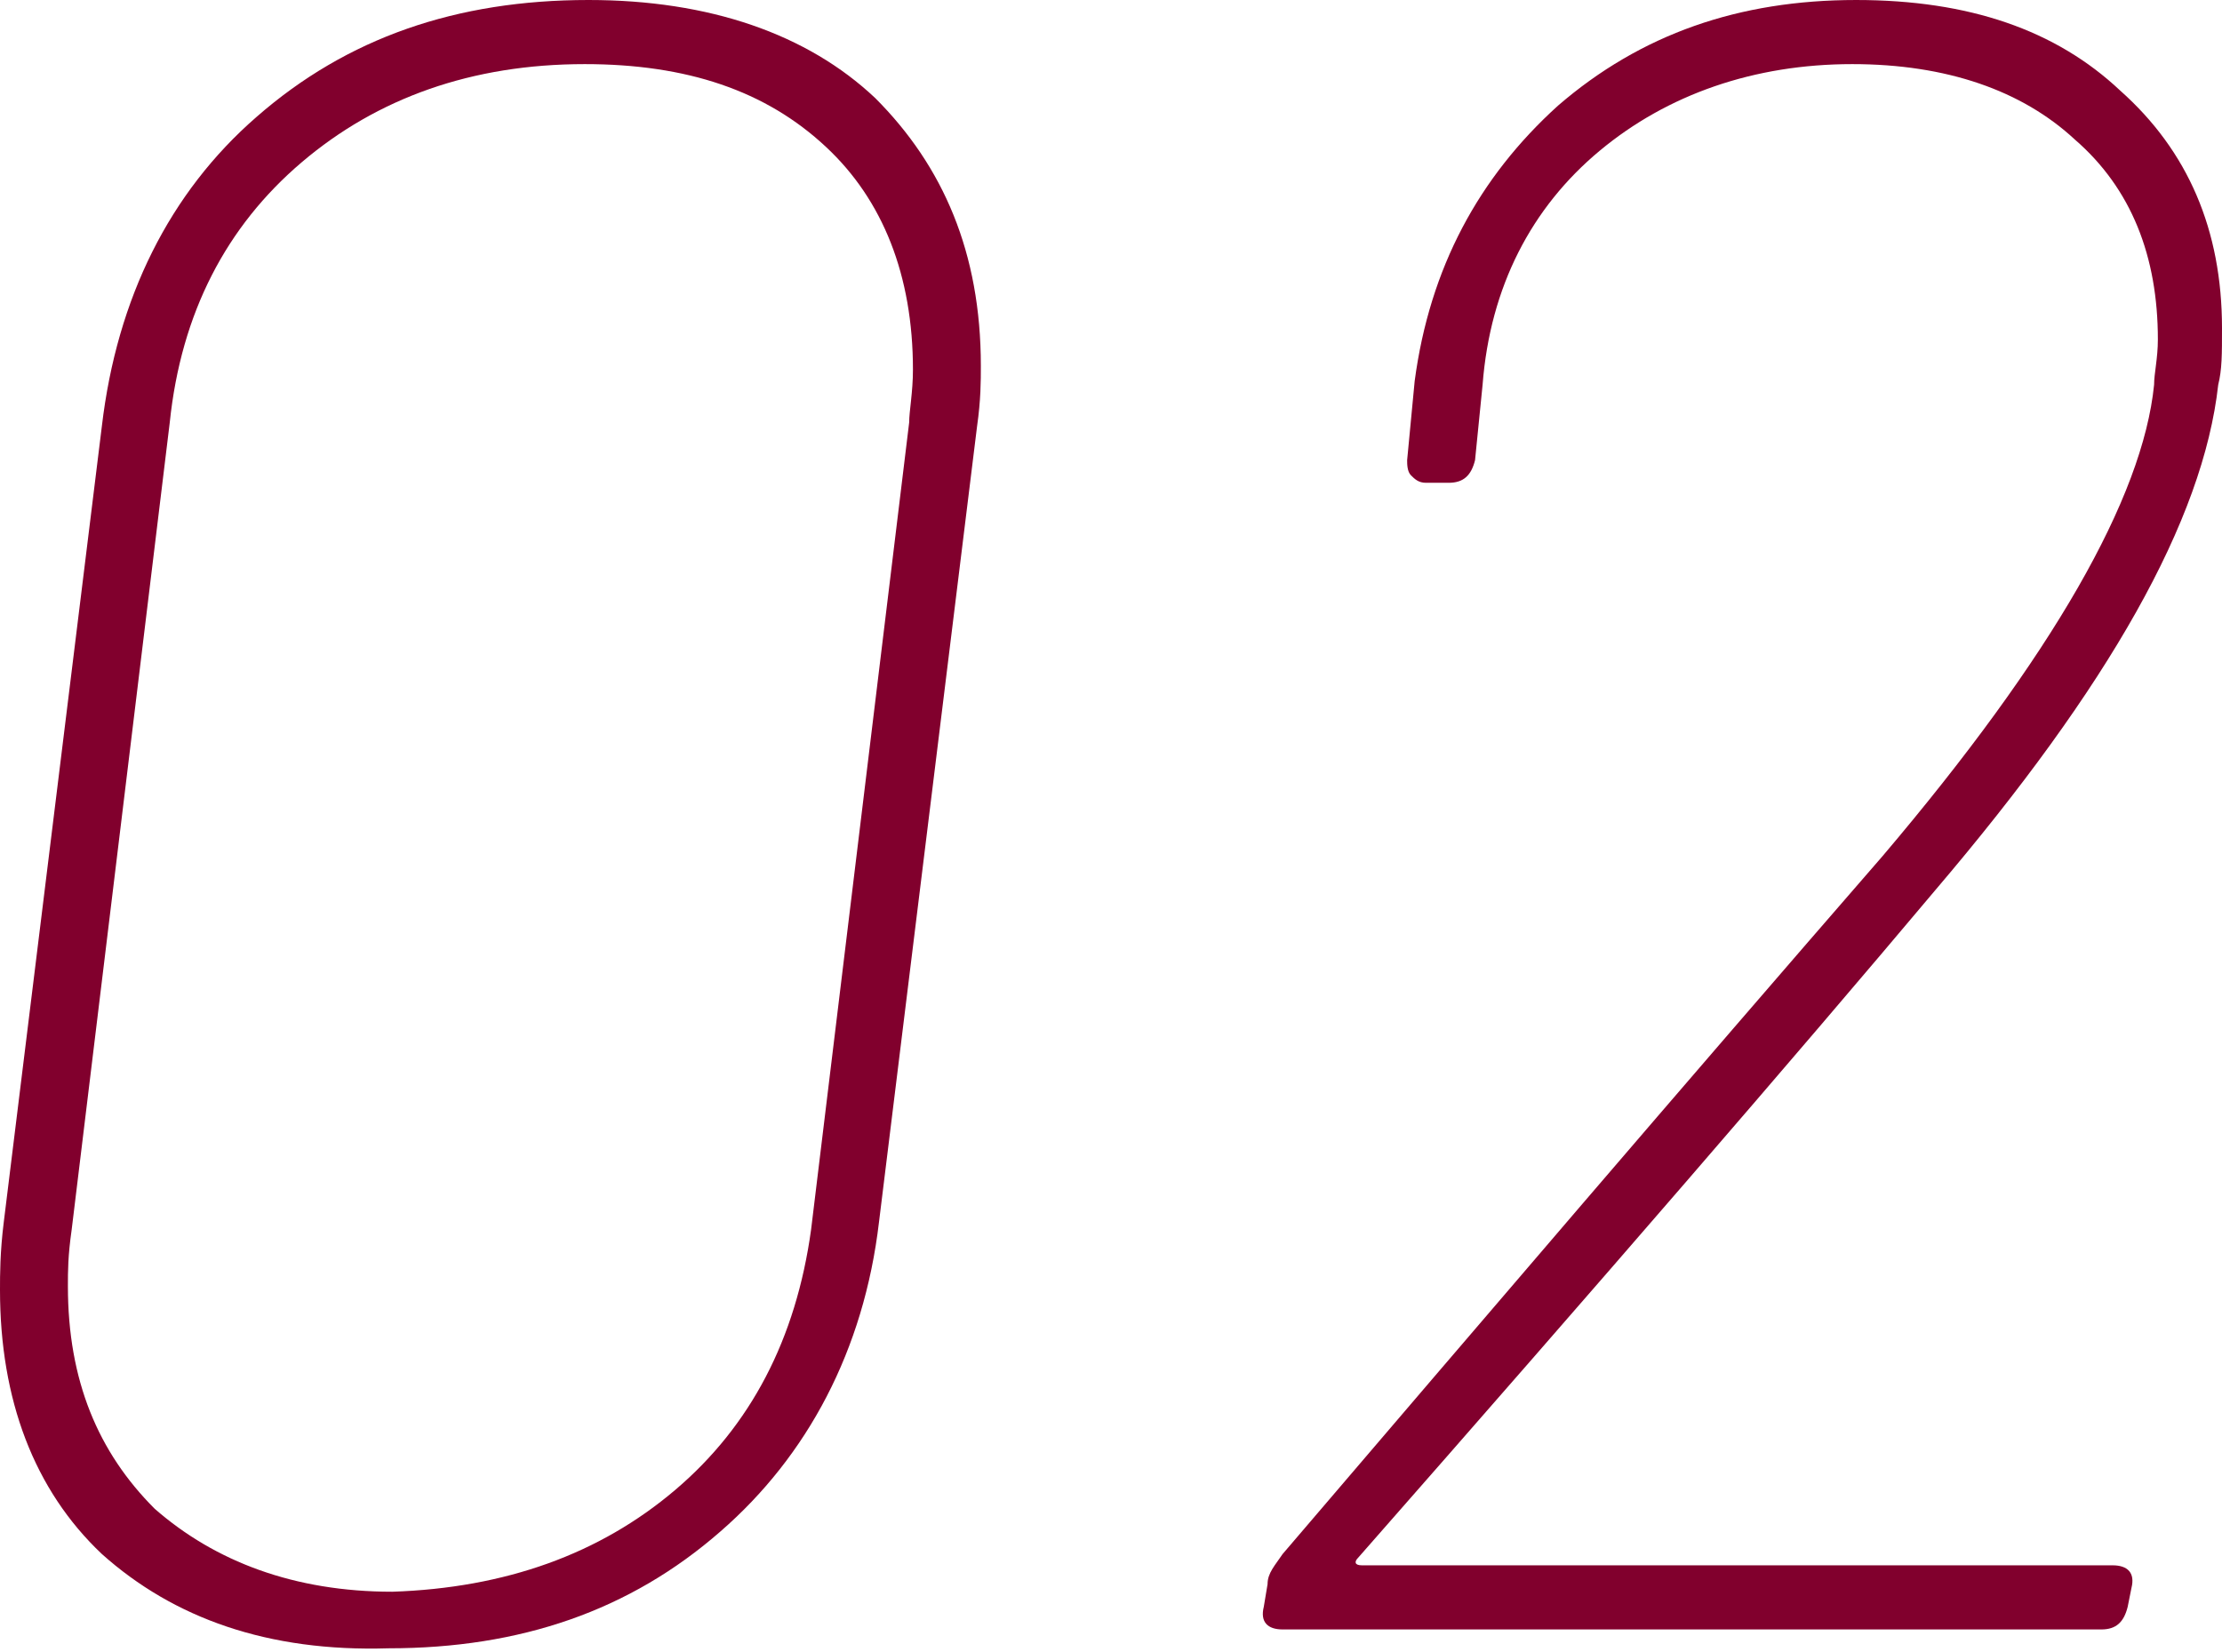<?xml version="1.0" encoding="utf-8"?>
<!-- Generator: Adobe Illustrator 24.0.3, SVG Export Plug-In . SVG Version: 6.00 Build 0)  -->
<svg version="1.1" id="レイヤー_1" xmlns="http://www.w3.org/2000/svg" xmlns:xlink="http://www.w3.org/1999/xlink" x="0px"
	 y="0px" viewBox="0 0 58.9 43.8" style="enable-background:new 0 0 58.9 43.8;" xml:space="preserve">
<style type="text/css">
	.st0{enable-background:new    ;}
	.st1{fill:#81002D;}
</style>
<g class="st0">
	<path class="st1" d="M2.7,41.2c-1.8-1.7-2.7-4.1-2.7-7c0-0.4,0-1,0.1-1.8l2.6-21.1c0.4-3.4,1.8-6.2,4.1-8.2C9.2,1,12.1,0,15.6,0
		c3.2,0,5.8,0.9,7.6,2.6C25,4.4,26,6.7,26,9.7c0,0.4,0,0.9-0.1,1.6l-2.6,21.1c-0.4,3.4-1.9,6.2-4.2,8.2c-2.4,2.1-5.3,3.1-8.8,3.1
		C7.1,43.8,4.6,42.9,2.7,41.2z M17.9,39.5c2-1.7,3.2-4,3.6-6.9l2.6-21.4c0-0.3,0.1-0.8,0.1-1.4c0-2.5-0.8-4.5-2.3-5.9
		c-1.6-1.5-3.7-2.2-6.4-2.2C12.5,1.7,10,2.6,8,4.3c-2,1.7-3.2,4-3.5,6.9L1.9,32.6c-0.1,0.7-0.1,1.1-0.1,1.5c0,2.5,0.8,4.4,2.3,5.9
		c1.6,1.4,3.7,2.2,6.3,2.2C13.4,42.1,15.9,41.2,17.9,39.5z"/>
	<path class="st1" d="M36.1,41.5H56c0.4,0,0.6,0.2,0.5,0.6l-0.1,0.5c-0.1,0.4-0.3,0.6-0.7,0.6H34c-0.4,0-0.6-0.2-0.5-0.6l0.1-0.6
		c0-0.3,0.2-0.5,0.4-0.8c5.3-6.2,10.6-12.4,15.9-18.5c4.5-5.3,6.9-9.5,7.2-12.5c0-0.3,0.1-0.7,0.1-1.2c0-2.2-0.7-4-2.2-5.3
		c-1.4-1.3-3.4-2-5.9-2c-2.6,0-4.9,0.8-6.7,2.3c-1.8,1.5-2.9,3.6-3.1,6.2l-0.2,2c-0.1,0.4-0.3,0.6-0.7,0.6h-0.6
		c-0.2,0-0.3-0.1-0.4-0.2c-0.1-0.1-0.1-0.3-0.1-0.4l0.2-2.1c0.4-3,1.7-5.4,3.8-7.3c2.2-1.9,4.8-2.8,7.9-2.8c3,0,5.3,0.8,7,2.4
		C58,4,58.9,6.1,58.9,8.7c0,0.7,0,1.1-0.1,1.5c-0.4,3.6-2.9,8-7.5,13.4c-3.7,4.4-8.8,10.3-15.3,17.7C35.9,41.4,35.9,41.5,36.1,41.5z
		"/>
</g>
</svg>
